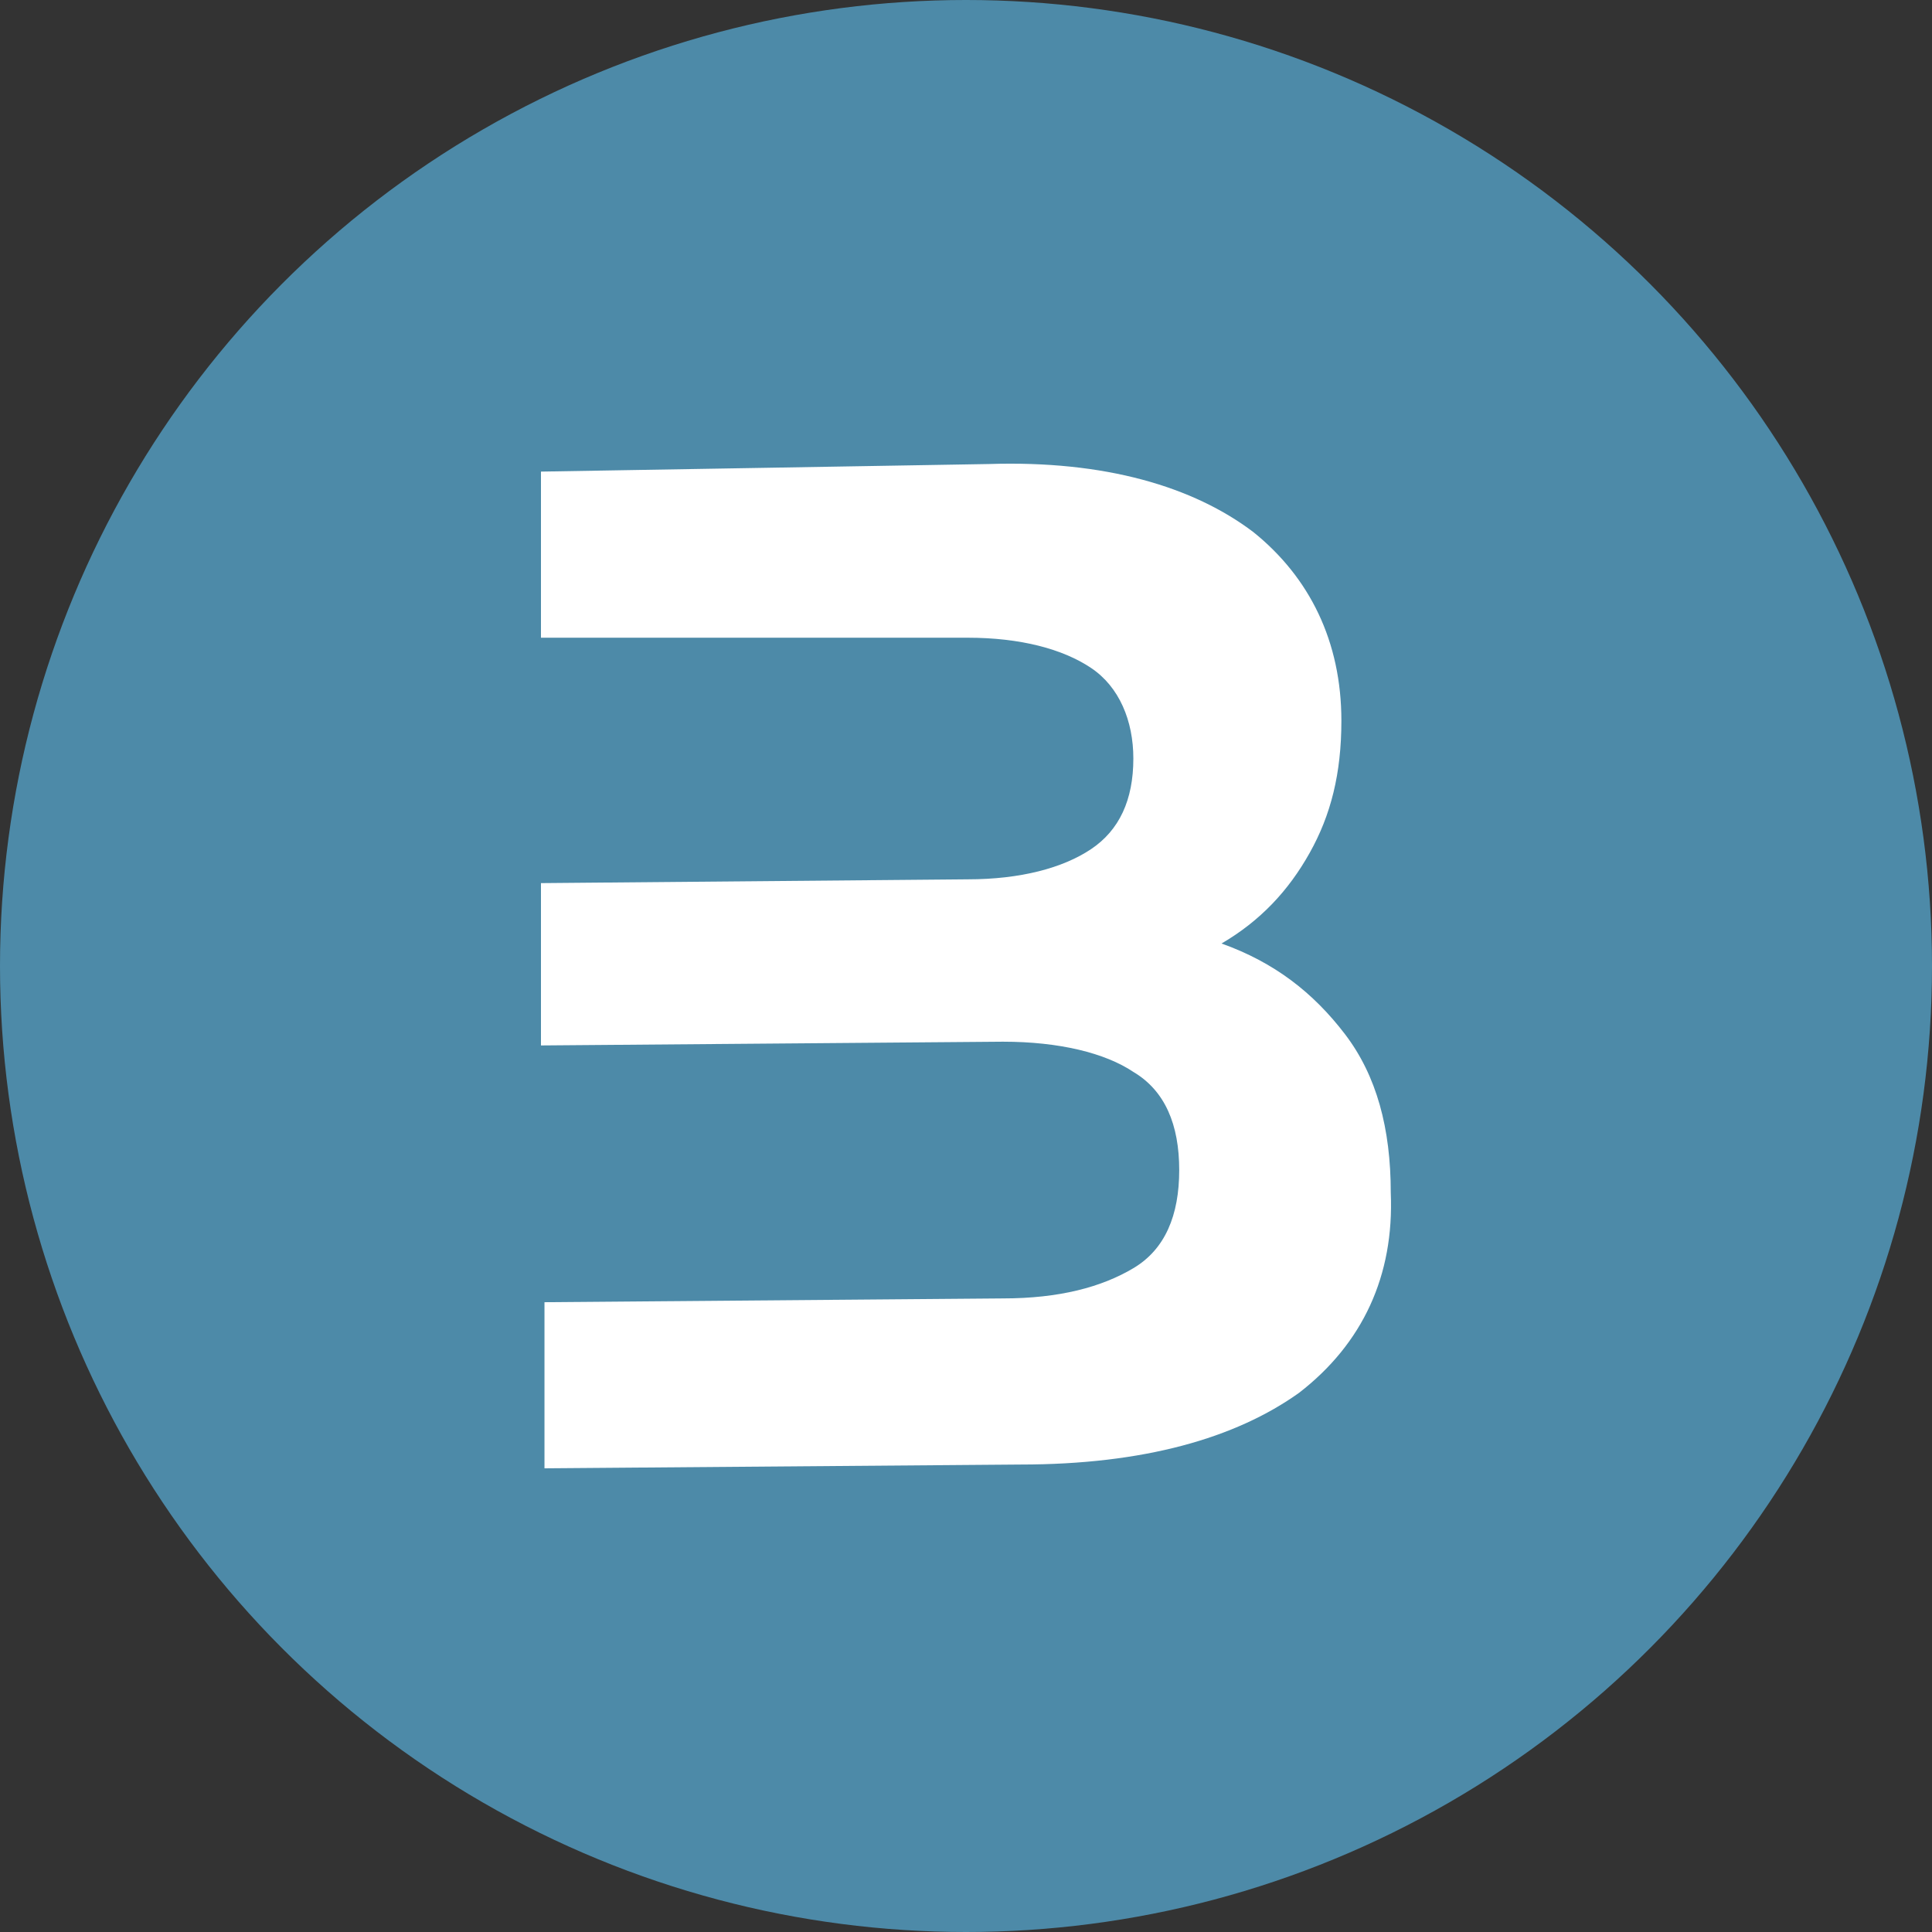 <svg xmlns="http://www.w3.org/2000/svg" fill="none" viewBox="0 0 50 50" height="50" width="50">
<rect x="0" y="0" width="50" height="50" fill="#333333" stroke="none"/>
<circle fill="#4D8AA8" r="25" cy="25" cx="25"></circle>
<path fill="white" d="M14 16.504H25.042C26.411 16.504 27.506 16.797 28.236 17.286C28.966 17.774 29.331 18.654 29.331 19.631C29.331 20.705 28.966 21.487 28.236 21.976C27.506 22.464 26.411 22.757 25.042 22.757L14 22.855V27.056L25.955 26.959C27.415 26.959 28.601 27.252 29.331 27.741C30.153 28.229 30.518 29.108 30.518 30.281C30.518 31.453 30.153 32.333 29.331 32.821C28.51 33.31 27.415 33.603 25.955 33.603L14.091 33.701V38L26.411 37.902C29.605 37.902 31.978 37.218 33.62 36.046C35.263 34.776 36.084 33.017 35.993 30.867C35.993 29.206 35.628 27.838 34.807 26.763C33.986 25.689 32.982 24.907 31.613 24.418C32.617 23.832 33.347 23.05 33.894 22.073C34.442 21.096 34.715 20.021 34.715 18.654C34.715 16.602 33.894 14.941 32.434 13.768C30.883 12.595 28.601 11.912 25.59 12.009L14 12.205V16.504Z"></path>
</svg>
